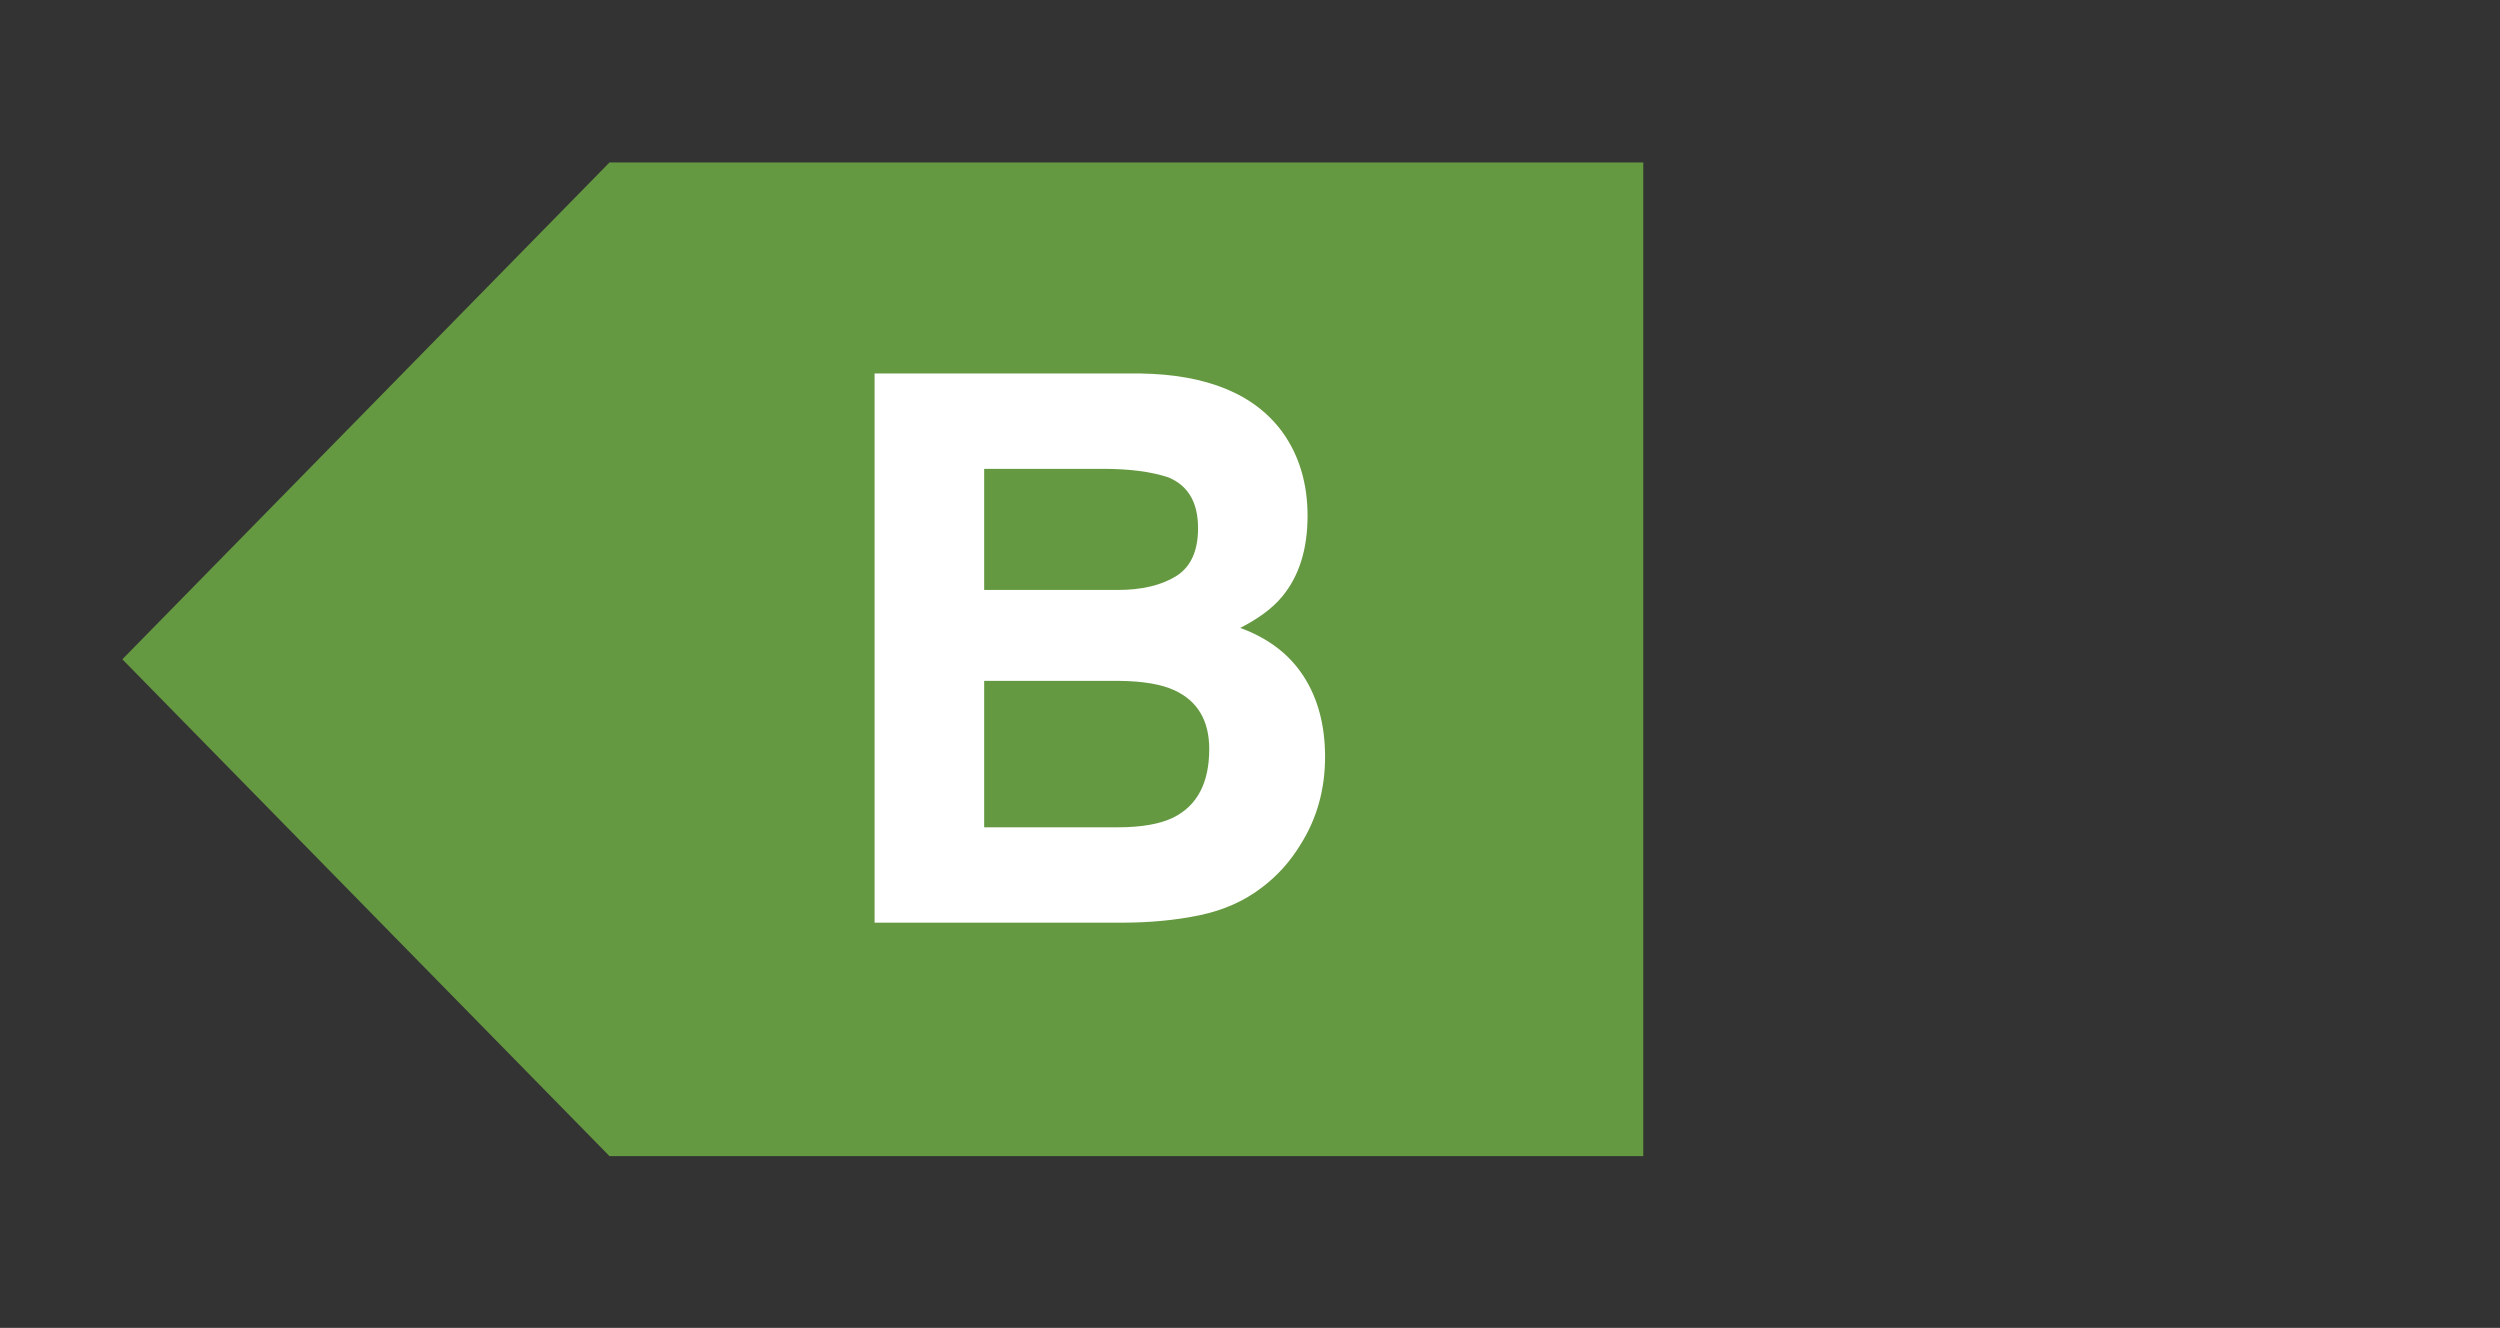 <?xml version="1.0" encoding="utf-8"?>
<!-- Generator: Adobe Illustrator 16.0.4, SVG Export Plug-In . SVG Version: 6.00 Build 0)  -->
<!DOCTYPE svg PUBLIC "-//W3C//DTD SVG 1.1//EN" "http://www.w3.org/Graphics/SVG/1.1/DTD/svg11.dtd">
<svg version="1.1" id="Layer_1" xmlns="http://www.w3.org/2000/svg" xmlns:xlink="http://www.w3.org/1999/xlink" x="0px" y="0px"
	 width="65.525px" height="34.803px" viewBox="0 0 65.525 34.803" enable-background="new 0 0 65.525 34.803" xml:space="preserve">
<rect x="0" y="0" width="65.525" height="34.803" fill="#333333" stroke="none"/>
<polygon fill="#659941" points="15.975,4.258 43.07,4.258 43.07,30.302 15.975,30.302 3.207,17.28 "/>
<g>
	<g>
		<path fill="#FFFFFF" d="M33.61,11.322c0.44,0.612,0.661,1.344,0.661,2.197c0,0.879-0.223,1.585-0.667,2.119
			c-0.248,0.299-0.614,0.573-1.098,0.82c0.734,0.267,1.289,0.69,1.663,1.27s0.561,1.283,0.561,2.109
			c0,0.853-0.214,1.618-0.641,2.295c-0.272,0.449-0.612,0.827-1.02,1.133c-0.46,0.352-1.002,0.593-1.626,0.723
			c-0.625,0.13-1.303,0.195-2.034,0.195h-6.486V9.789h6.957C31.635,9.815,32.879,10.326,33.61,11.322z M25.795,12.289v3.174h3.499
			c0.625,0,1.132-0.119,1.522-0.356c0.39-0.238,0.585-0.659,0.585-1.265c0-0.67-0.258-1.113-0.773-1.328
			c-0.445-0.15-1.012-0.225-1.701-0.225H25.795z M25.795,17.846v3.838h3.495c0.624,0,1.11-0.085,1.458-0.254
			c0.631-0.312,0.946-0.911,0.946-1.797c0-0.748-0.306-1.263-0.917-1.543c-0.341-0.156-0.821-0.238-1.438-0.244H25.795z"/>
	</g>
</g>
</svg>
